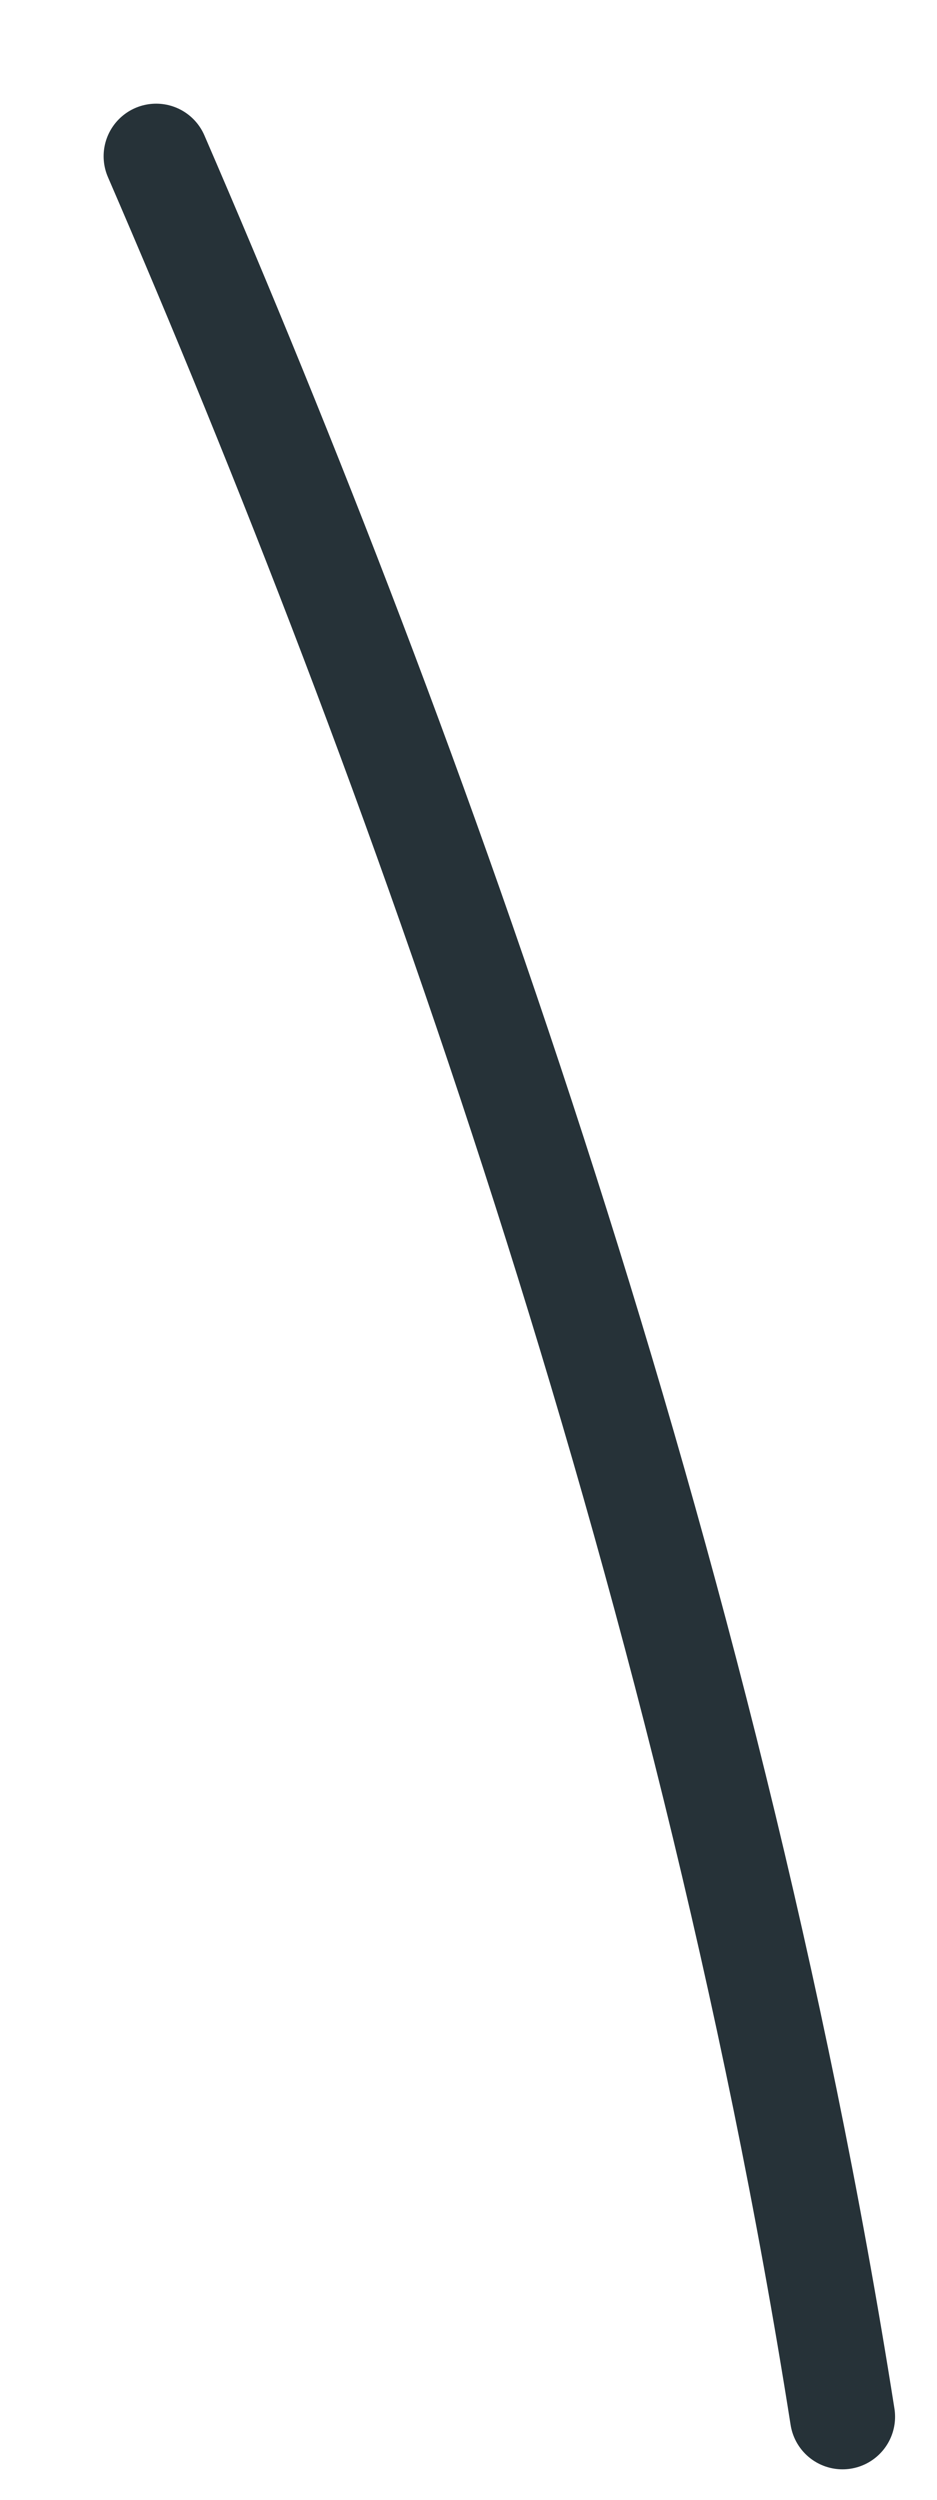 <?xml version="1.0" encoding="utf-8"?>
<svg xmlns="http://www.w3.org/2000/svg" fill="none" height="100%" overflow="visible" preserveAspectRatio="none" style="display: block;" viewBox="0 0 6 16" width="100%">
<path d="M1 1C2.64 4.79 4.536 10.015 5.395 15.468" id="Vector" stroke="#263238" stroke-linecap="round" stroke-miterlimit="10" stroke-width="0.673"/>
</svg>